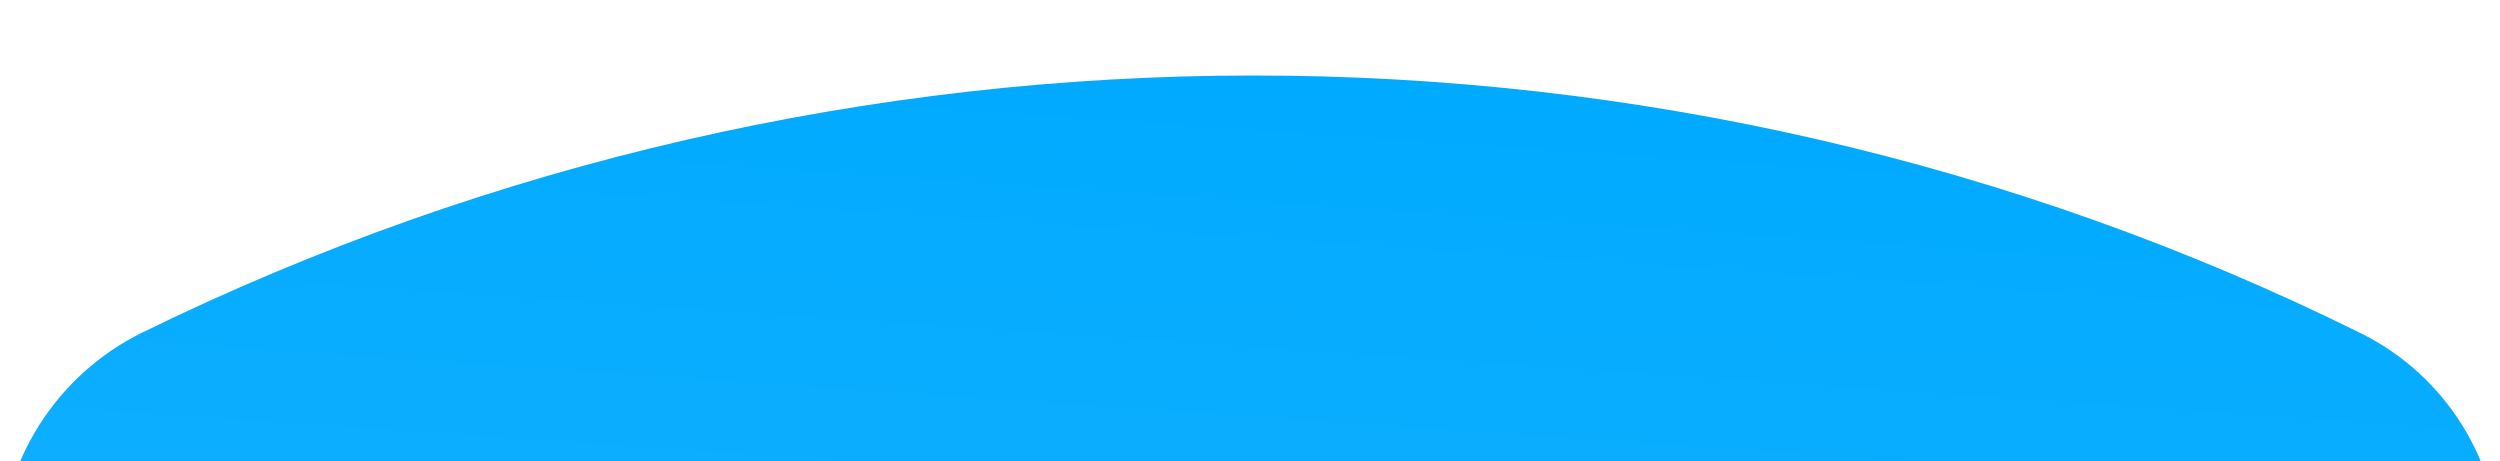 <svg width="298" height="55" viewBox="0 0 298 55" fill="none" xmlns="http://www.w3.org/2000/svg">
    <g filter="url(#filter0_i_227_3509)">
        <path
            d="M0 345.252L0 57.699C-6.91433e-06 46.22 6.671 35.676 16.98 30.627C100.109 -10.082 198.496 -10.371 281.43 30.733C291.577 35.761 297.996 46.107 297.996 57.432L297.996 345.862C297.996 378.535 287.012 410.259 266.809 435.937C207.109 511.815 92.005 511.843 31.864 436.315C11.276 410.459 0 378.303 0 345.252Z"
            fill="url(#paint0_linear_227_3509)" />
    </g>
    <defs>
        <filter id="filter0_i_227_3509" x="0" y="0" width="297.996" height="501.903"
            filterUnits="userSpaceOnUse" color-interpolation-filters="sRGB">
            <feFlood flood-opacity="0" result="BackgroundImageFix" />
            <feBlend mode="normal" in="SourceGraphic" in2="BackgroundImageFix" result="shape" />
            <feColorMatrix in="SourceAlpha" type="matrix"
                values="0 0 0 0 0 0 0 0 0 0 0 0 0 0 0 0 0 0 127 0" result="hardAlpha" />
            <feOffset dy="9" />
            <feGaussianBlur stdDeviation="12.5" />
            <feComposite in2="hardAlpha" operator="arithmetic" k2="-1" k3="1" />
            <feColorMatrix type="matrix" values="0 0 0 0 0 0 0 0 0 0 0 0 0 0 0 0 0 0 0.11 0" />
            <feBlend mode="normal" in2="shape" result="effect1_innerShadow_227_3509" />
        </filter>
        <linearGradient id="paint0_linear_227_3509" x1="148.998" y1="2.84104e-07" x2="82.71"
            y2="978.67" gradientUnits="userSpaceOnUse">
            <stop stop-color="#00AAFF" />
            <stop offset="1" stop-color="#E6F6FF" />
        </linearGradient>
    </defs>
</svg>
